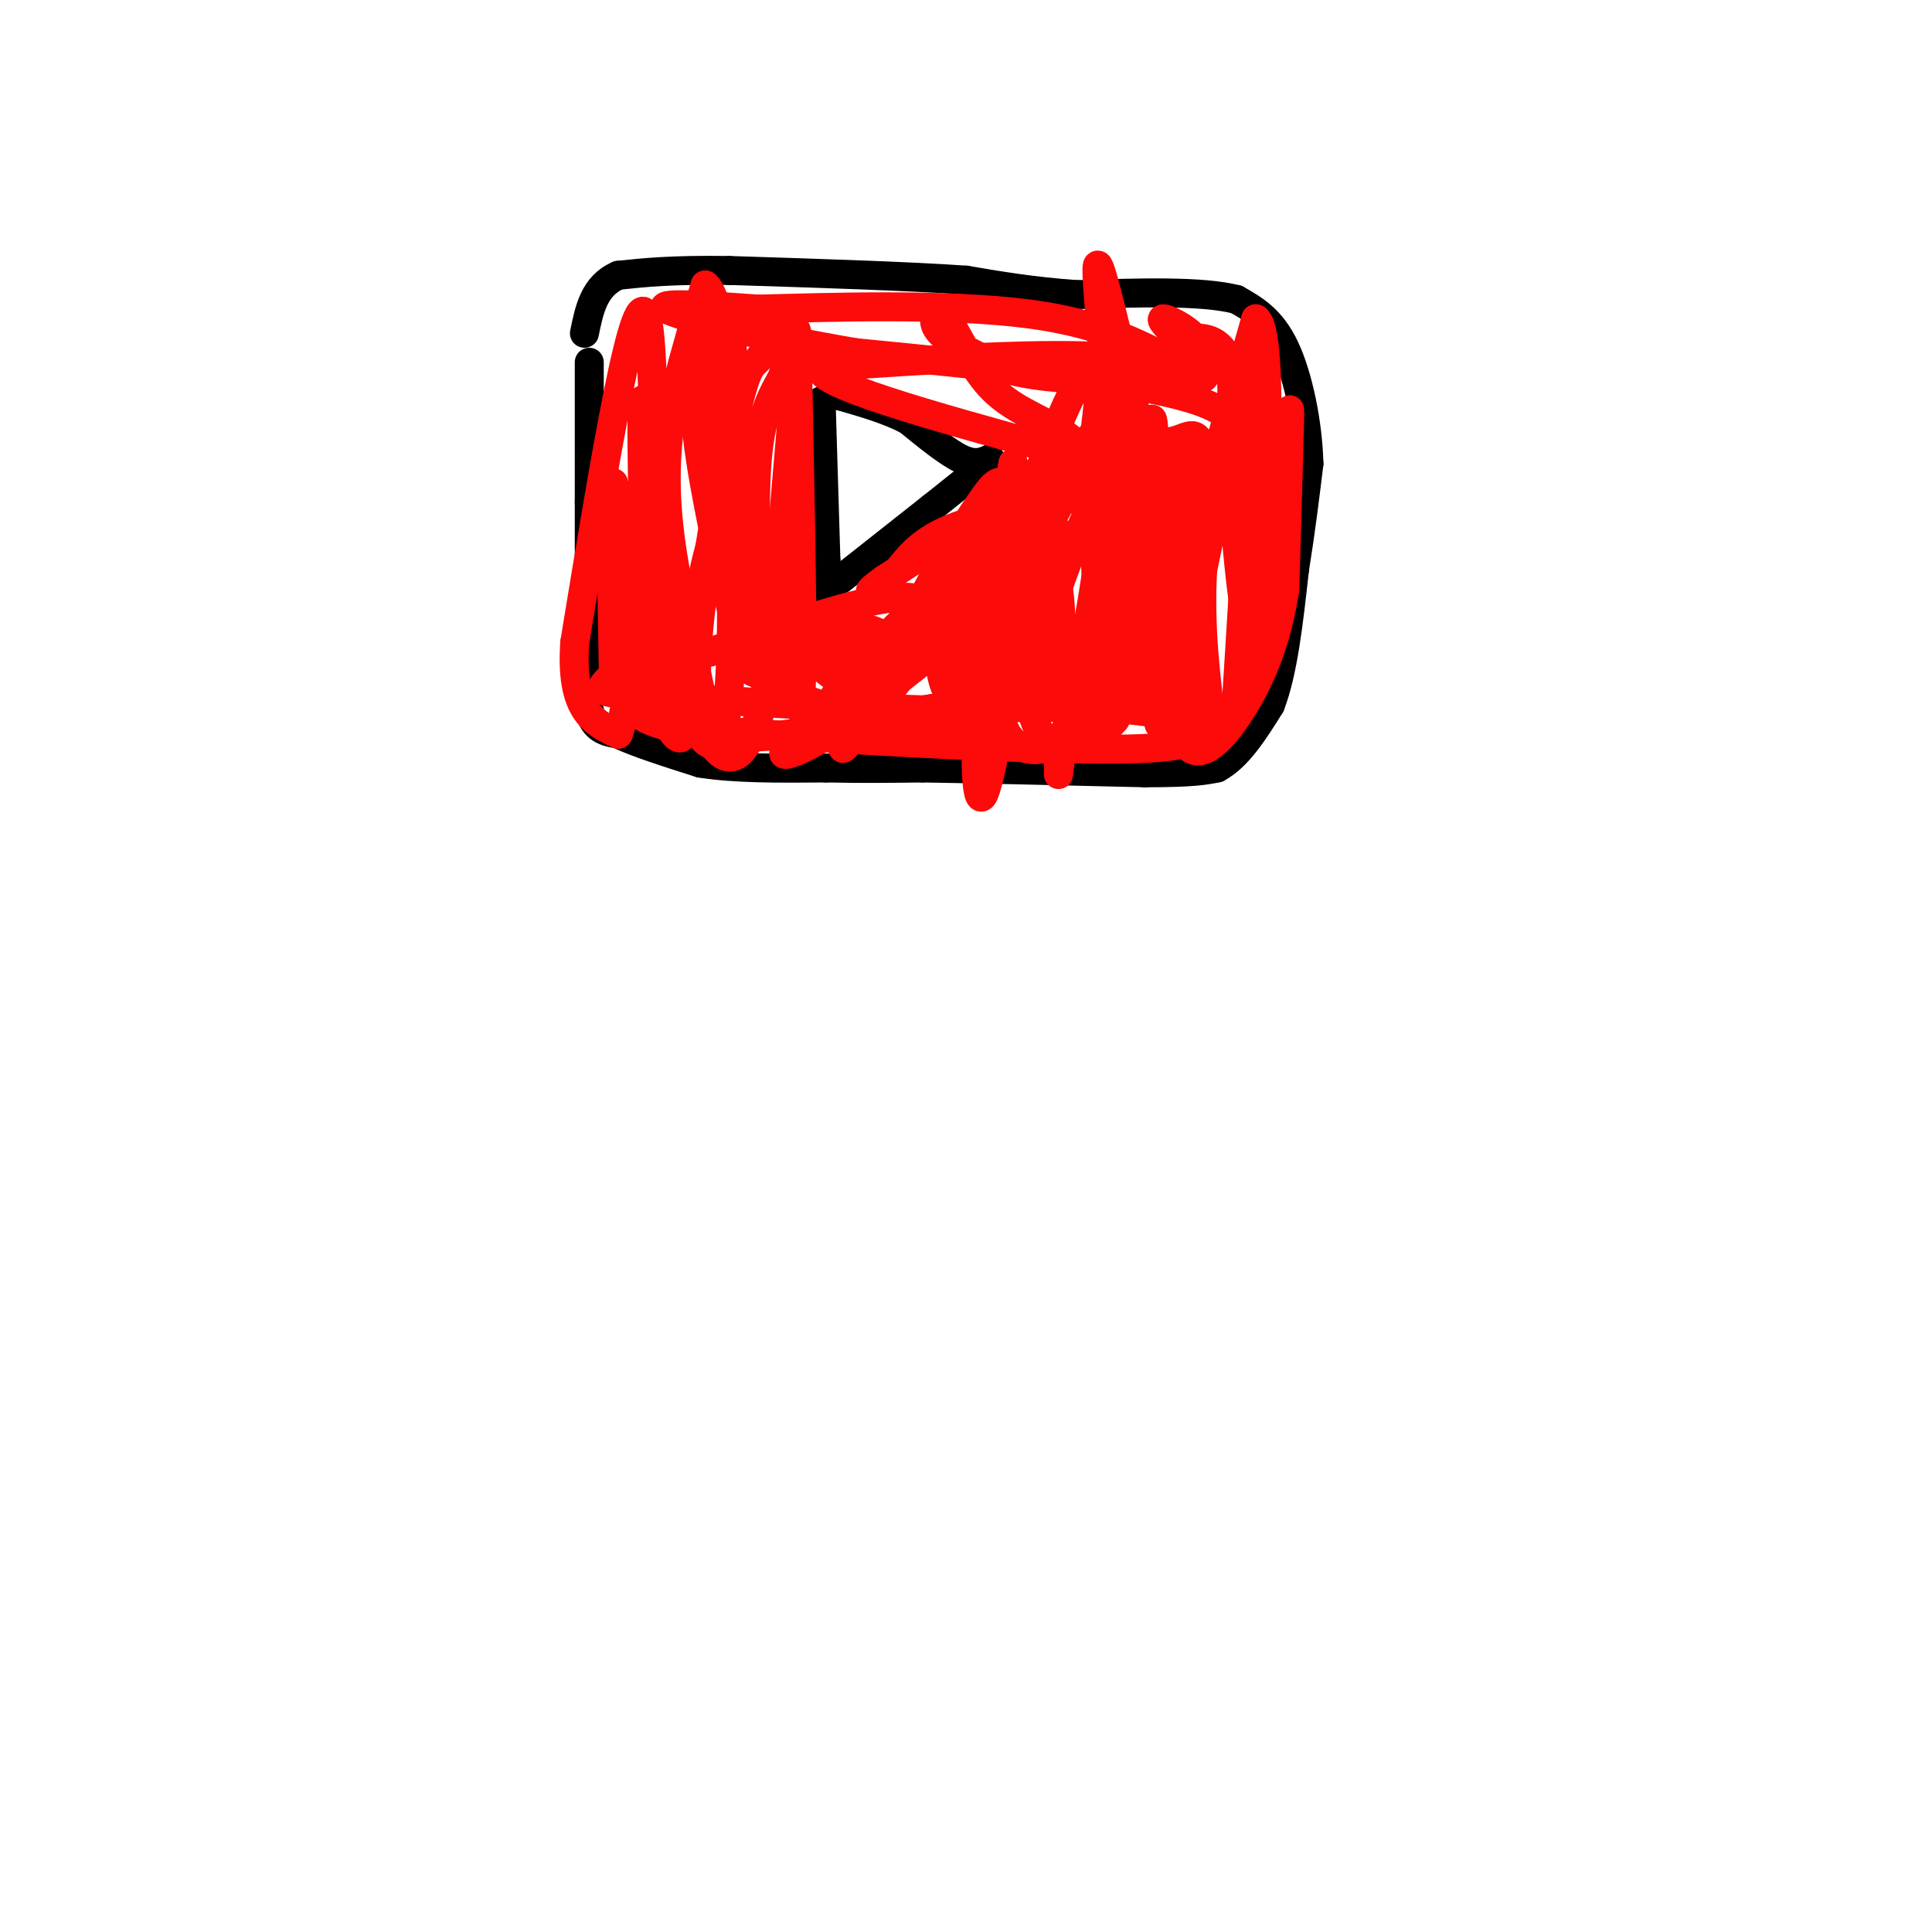 <svg viewBox='0 0 400 400' version='1.1' xmlns='http://www.w3.org/2000/svg' xmlns:xlink='http://www.w3.org/1999/xlink'><g fill='none' stroke='rgb(0,0,0)' stroke-width='6' stroke-linecap='round' stroke-linejoin='round'><path d='M122,75c0.000,0.000 0.000,29.000 0,29'/><path d='M122,104c0.000,8.333 0.000,14.667 0,21'/><path d='M122,125c0.000,4.500 0.000,5.250 0,6'/><path d='M122,131c-0.267,4.267 -0.933,11.933 0,16c0.933,4.067 3.467,4.533 6,5'/><path d='M128,152c3.833,1.833 10.417,3.917 17,6'/><path d='M145,158c7.167,1.167 16.583,1.083 26,1'/><path d='M171,159c7.667,0.167 13.833,0.083 20,0'/><path d='M191,159c11.000,0.167 28.500,0.583 46,1'/><path d='M237,160c10.167,0.000 12.583,-0.500 15,-1'/><path d='M252,159c4.333,-2.333 7.667,-7.667 11,-13'/><path d='M263,146c2.667,-6.833 3.833,-17.417 5,-28'/><path d='M268,118c1.333,-8.333 2.167,-15.167 3,-22'/><path d='M271,96c-0.200,-8.311 -2.200,-18.089 -5,-24c-2.800,-5.911 -6.400,-7.956 -10,-10'/><path d='M256,62c-7.167,-1.833 -20.083,-1.417 -33,-1'/><path d='M223,61c-9.333,-0.667 -16.167,-1.833 -23,-3'/><path d='M200,58c-12.000,-0.833 -30.500,-1.417 -49,-2'/><path d='M151,56c-12.000,-0.167 -17.500,0.417 -23,1'/><path d='M128,57c-5.000,2.167 -6.000,7.083 -7,12'/><path d='M170,83c0.000,0.000 1.000,33.000 1,33'/><path d='M171,116c0.333,6.833 0.667,7.417 1,8'/><path d='M172,124c0.167,1.333 0.083,0.667 0,0'/><path d='M174,120c0.000,0.000 19.000,-15.000 19,-15'/><path d='M193,105c4.833,-3.833 7.417,-5.917 10,-8'/><path d='M203,97c2.000,-1.667 2.000,-1.833 2,-2'/><path d='M205,95c-1.583,0.667 -3.167,1.333 -6,0c-2.833,-1.333 -6.917,-4.667 -11,-8'/><path d='M188,87c-4.167,-2.167 -9.083,-3.583 -14,-5'/><path d='M174,82c-2.333,-0.833 -1.167,-0.417 0,0'/></g>
<g fill='none' stroke='rgb(253,10,10)' stroke-width='6' stroke-linecap='round' stroke-linejoin='round'><path d='M227,120c-0.500,2.333 -1.000,4.667 0,7c1.000,2.333 3.500,4.667 6,7'/><path d='M233,134c1.556,-11.711 2.444,-44.489 2,-47c-0.444,-2.511 -2.222,25.244 -4,53'/><path d='M231,140c-0.548,10.667 0.083,10.833 0,6c-0.083,-4.833 -0.881,-14.667 0,-24c0.881,-9.333 3.440,-18.167 6,-27'/><path d='M237,95c1.333,-7.444 1.667,-12.556 2,-3c0.333,9.556 0.667,33.778 1,58'/><path d='M240,150c0.956,1.911 2.844,-22.311 6,-38c3.156,-15.689 7.578,-22.844 12,-30'/><path d='M258,82c1.667,5.500 -0.167,34.250 -2,63'/><path d='M256,145c0.167,6.333 1.583,-9.333 3,-25'/><path d='M259,120c0.956,-8.956 1.844,-18.844 3,-24c1.156,-5.156 2.578,-5.578 4,-6'/><path d='M266,90c0.889,-3.156 1.111,-8.044 1,-3c-0.111,5.044 -0.556,20.022 -1,35'/><path d='M266,122c-1.512,10.250 -4.792,18.375 -9,25c-4.208,6.625 -9.345,11.750 -12,6c-2.655,-5.750 -2.827,-22.375 -3,-39'/><path d='M242,114c0.793,-12.464 4.274,-24.124 4,-23c-0.274,1.124 -4.305,15.033 -6,27c-1.695,11.967 -1.056,21.990 0,26c1.056,4.010 2.528,2.005 4,0'/><path d='M244,144c1.935,-9.696 4.772,-33.935 5,-45c0.228,-11.065 -2.154,-8.954 -5,-8c-2.846,0.954 -6.155,0.753 -8,0c-1.845,-0.753 -2.227,-2.057 -5,3c-2.773,5.057 -7.939,16.477 -11,25c-3.061,8.523 -4.017,14.149 -4,18c0.017,3.851 1.009,5.925 2,8'/><path d='M218,145c1.022,-3.097 2.578,-14.838 1,-24c-1.578,-9.162 -6.289,-15.744 -9,-19c-2.711,-3.256 -3.422,-3.184 -7,2c-3.578,5.184 -10.022,15.481 -13,22c-2.978,6.519 -2.489,9.259 -2,12'/><path d='M188,138c2.044,-1.733 8.156,-12.067 2,-14c-6.156,-1.933 -24.578,4.533 -43,11'/><path d='M147,135c-8.952,0.679 -9.833,-3.125 -11,-17c-1.167,-13.875 -2.619,-37.821 -3,-35c-0.381,2.821 0.310,32.411 1,62'/><path d='M134,145c0.822,-10.889 2.378,-69.111 0,-79c-2.378,-9.889 -8.689,28.556 -15,67'/><path d='M119,133c-1.000,14.333 4.000,16.667 9,19'/><path d='M128,152c2.500,-6.333 4.250,-31.667 6,-57'/><path d='M134,95c0.631,-4.440 -0.792,12.958 2,30c2.792,17.042 9.798,33.726 13,28c3.202,-5.726 2.601,-33.863 2,-62'/><path d='M151,91c0.583,-15.250 1.042,-22.375 0,-21c-1.042,1.375 -3.583,11.250 -2,24c1.583,12.750 7.292,28.375 13,44'/><path d='M162,138c2.956,9.867 3.844,12.533 4,0c0.156,-12.533 -0.422,-40.267 -1,-68'/><path d='M165,70c-1.567,-9.826 -4.983,-0.393 -7,3c-2.017,3.393 -2.633,0.744 -5,10c-2.367,9.256 -6.483,30.415 -8,44c-1.517,13.585 -0.433,19.596 0,21c0.433,1.404 0.217,-1.798 0,-5'/><path d='M145,143c-1.282,-6.250 -4.488,-19.376 -6,-30c-1.512,-10.624 -1.330,-18.745 0,-27c1.330,-8.255 3.809,-16.644 5,-18c1.191,-1.356 1.096,4.322 1,10'/><path d='M145,78c-0.423,2.558 -1.979,3.954 0,17c1.979,13.046 7.494,37.743 10,43c2.506,5.257 2.002,-8.927 1,-18c-1.002,-9.073 -2.501,-13.037 -4,-17'/><path d='M152,103c-2.102,0.287 -5.356,9.505 -7,19c-1.644,9.495 -1.678,19.267 0,26c1.678,6.733 5.067,10.428 8,8c2.933,-2.428 5.409,-10.979 6,-16c0.591,-5.021 -0.705,-6.510 -2,-8'/><path d='M157,132c-0.487,-2.022 -0.705,-3.078 -2,-2c-1.295,1.078 -3.667,4.289 0,8c3.667,3.711 13.372,7.922 19,9c5.628,1.078 7.179,-0.978 8,-4c0.821,-3.022 0.910,-7.011 1,-11'/><path d='M183,132c-1.694,-2.211 -6.430,-2.239 -9,-2c-2.570,0.239 -2.976,0.744 -4,2c-1.024,1.256 -2.666,3.265 0,6c2.666,2.735 9.641,6.198 15,9c5.359,2.802 9.103,4.943 14,1c4.897,-3.943 10.949,-13.972 17,-24'/><path d='M216,124c4.046,-5.721 5.662,-8.022 4,-12c-1.662,-3.978 -6.600,-9.633 -10,-2c-3.400,7.633 -5.262,28.555 -3,38c2.262,9.445 8.646,7.413 13,6c4.354,-1.413 6.677,-2.206 9,-3'/><path d='M229,151c1.947,-1.555 2.316,-3.943 6,-7c3.684,-3.057 10.684,-6.785 -2,-5c-12.684,1.785 -45.053,9.081 -63,12c-17.947,2.919 -21.474,1.459 -25,0'/><path d='M145,151c16.571,1.369 70.500,4.792 91,4c20.500,-0.792 7.571,-5.798 -1,-9c-8.571,-3.202 -12.786,-4.601 -17,-6'/><path d='M218,140c-4.984,-2.032 -8.944,-4.112 -20,-5c-11.056,-0.888 -29.207,-0.585 -26,0c3.207,0.585 27.774,1.453 42,-1c14.226,-2.453 18.113,-8.226 22,-14'/><path d='M236,120c2.166,-3.053 -3.419,-3.684 -9,-6c-5.581,-2.316 -11.156,-6.316 -21,-1c-9.844,5.316 -23.955,19.947 -30,27c-6.045,7.053 -4.022,6.526 -2,6'/><path d='M174,146c0.546,1.379 2.912,1.828 2,5c-0.912,3.172 -5.100,9.067 6,-5c11.100,-14.067 37.488,-48.095 45,-57c7.512,-8.905 -3.854,7.313 -10,20c-6.146,12.687 -7.073,21.844 -8,31'/><path d='M209,140c-2.478,11.887 -4.675,26.104 -6,25c-1.325,-1.104 -1.780,-17.528 3,-38c4.780,-20.472 14.794,-44.992 19,-51c4.206,-6.008 2.603,6.496 1,19'/><path d='M226,95c0.202,6.381 0.208,12.833 1,25c0.792,12.167 2.369,30.048 8,22c5.631,-8.048 15.315,-42.024 25,-76'/><path d='M260,66c4.111,2.400 1.889,46.400 0,59c-1.889,12.600 -3.444,-6.200 -5,-25'/><path d='M255,100c0.822,-7.222 5.378,-12.778 -7,-17c-12.378,-4.222 -41.689,-7.111 -71,-10'/><path d='M177,73c-20.556,-3.556 -36.444,-7.444 -39,-9c-2.556,-1.556 8.222,-0.778 19,0'/><path d='M157,64c13.844,-0.356 38.956,-1.244 56,1c17.044,2.244 26.022,7.622 35,13'/><path d='M248,78c4.378,1.044 -2.178,-2.844 -17,-4c-14.822,-1.156 -37.911,0.422 -61,2'/><path d='M170,76c-2.167,3.167 22.917,10.083 48,17'/><path d='M218,93c8.372,2.039 5.301,-1.362 1,-4c-4.301,-2.638 -9.833,-4.511 -14,-9c-4.167,-4.489 -6.968,-11.593 -9,-14c-2.032,-2.407 -3.295,-0.116 -2,2c1.295,2.116 5.147,4.058 9,6'/><path d='M203,74c3.000,1.750 6.000,3.125 14,4c8.000,0.875 21.000,1.250 27,0c6.000,-1.250 5.000,-4.125 4,-7'/><path d='M248,71c-1.067,-2.378 -5.733,-4.822 -7,-5c-1.267,-0.178 0.867,1.911 3,4'/><path d='M244,70c0.881,0.548 1.583,-0.083 4,0c2.417,0.083 6.548,0.881 7,9c0.452,8.119 -2.774,23.560 -6,39'/><path d='M249,118c-0.667,12.000 0.667,22.500 2,33'/><path d='M251,151c-4.774,-16.643 -17.708,-74.750 -22,-91c-4.292,-16.250 0.060,9.357 0,32c-0.060,22.643 -4.530,42.321 -9,62'/><path d='M220,154c-1.438,10.435 -0.532,5.523 -1,3c-0.468,-2.523 -2.311,-2.656 -4,-6c-1.689,-3.344 -3.224,-9.900 -4,-21c-0.776,-11.100 -0.793,-26.743 -1,-32c-0.207,-5.257 -0.603,-0.129 -1,5'/><path d='M209,103c-1.922,8.056 -6.226,25.695 -9,34c-2.774,8.305 -4.016,7.274 -5,3c-0.984,-4.274 -1.710,-11.793 -1,-16c0.710,-4.207 2.855,-5.104 5,-6'/><path d='M199,118c3.622,-5.289 10.178,-15.511 11,-18c0.822,-2.489 -4.089,2.756 -9,8'/><path d='M201,108c-4.500,3.333 -11.250,7.667 -18,12'/><path d='M183,120c-3.467,2.489 -3.133,2.711 -2,2c1.133,-0.711 3.067,-2.356 5,-4'/><path d='M186,118c1.982,-2.332 4.439,-6.161 12,-9c7.561,-2.839 20.228,-4.687 29,-7c8.772,-2.313 13.649,-5.089 4,3c-9.649,8.089 -33.825,27.045 -58,46'/><path d='M173,151c-12.214,8.041 -13.748,5.145 -6,2c7.748,-3.145 24.778,-6.539 38,-8c13.222,-1.461 22.635,-0.989 29,0c6.365,0.989 9.683,2.494 13,4'/><path d='M247,149c3.143,1.310 4.500,2.583 3,2c-1.500,-0.583 -5.857,-3.024 -16,-4c-10.143,-0.976 -26.071,-0.488 -42,0'/><path d='M192,147c-17.167,-0.500 -39.083,-1.750 -61,-3'/><path d='M131,144c-10.289,-0.911 -5.511,-1.689 -3,-6c2.511,-4.311 2.756,-12.156 3,-20'/><path d='M131,118c-0.167,-6.333 -2.083,-12.167 -4,-18'/><path d='M127,100c-0.667,3.667 -0.333,21.833 0,40'/><path d='M127,140c2.333,8.500 8.167,9.750 14,11'/><path d='M141,151c1.369,2.607 -2.208,3.625 -4,-6c-1.792,-9.625 -1.798,-29.893 0,-46c1.798,-16.107 5.399,-28.054 9,-40'/><path d='M146,59c3.333,2.000 7.167,27.000 11,52'/><path d='M157,111c1.762,10.940 0.667,12.292 0,7c-0.667,-5.292 -0.905,-17.226 0,-25c0.905,-7.774 2.952,-11.387 5,-15'/><path d='M162,78c1.622,-6.111 3.178,-13.889 3,-7c-0.178,6.889 -2.089,28.444 -4,50'/><path d='M161,121c-0.489,8.844 0.289,5.956 0,3c-0.289,-2.956 -1.644,-5.978 -3,-9'/></g>
</svg>